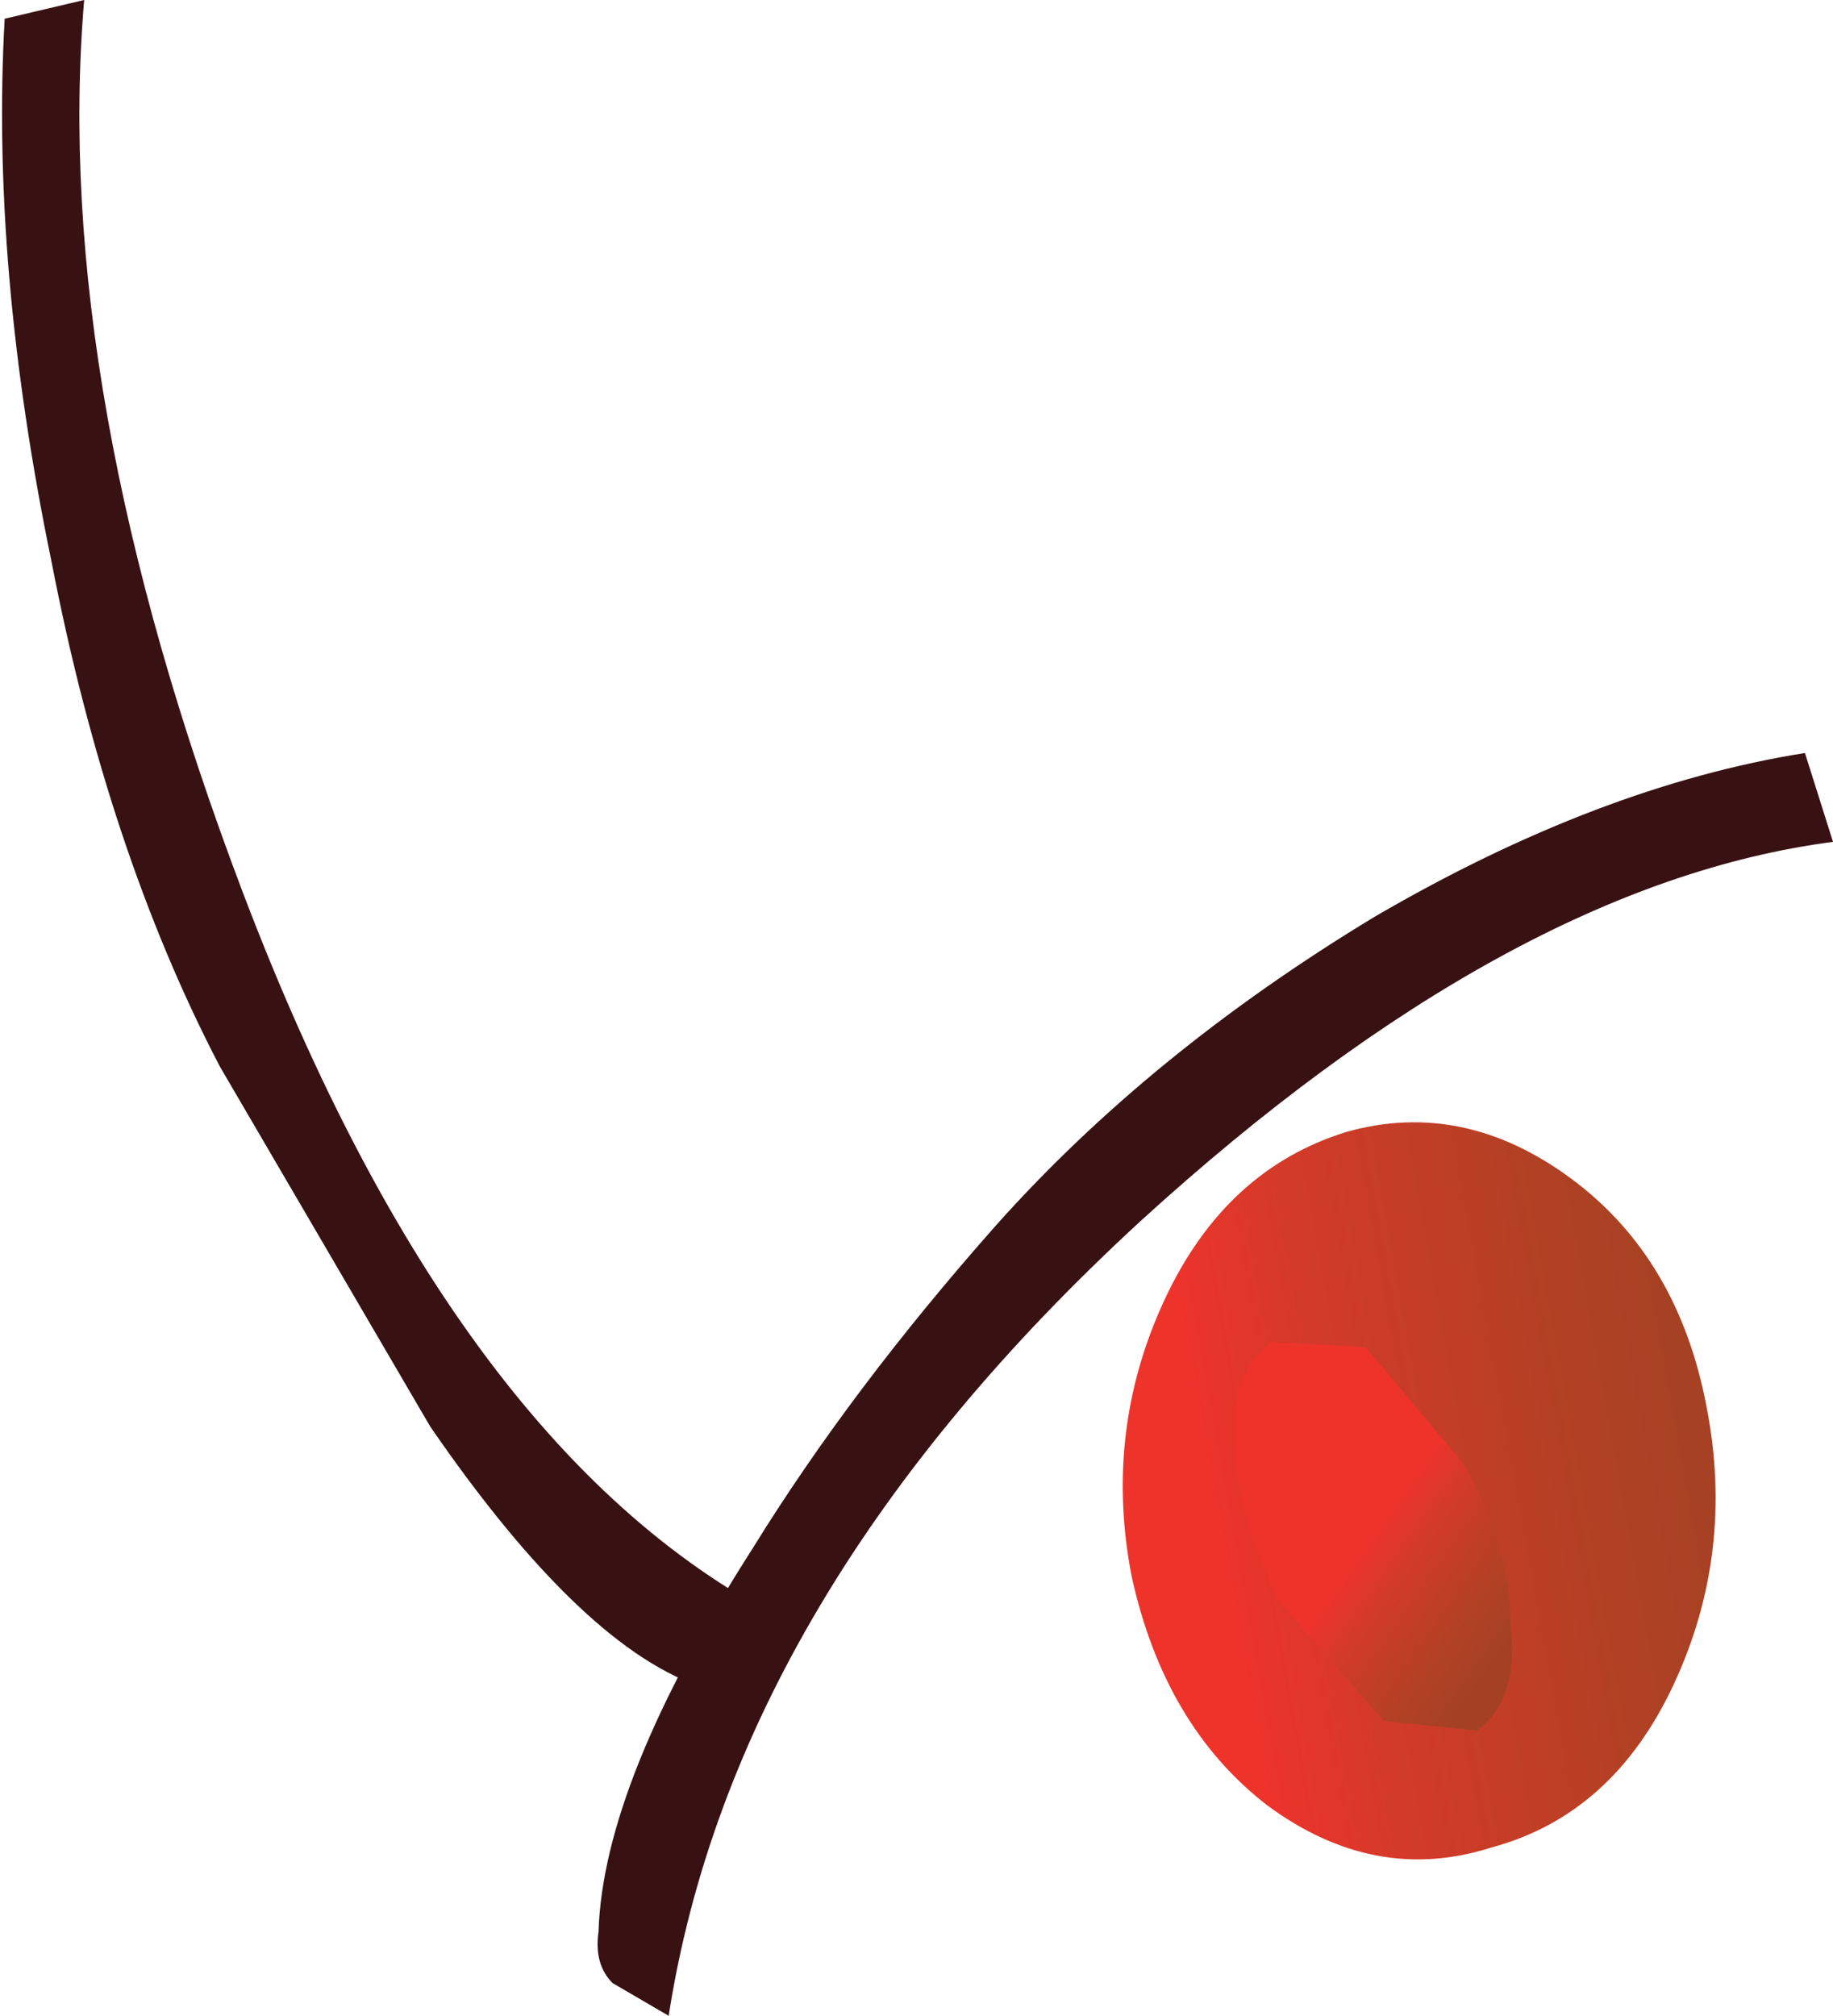 <?xml version="1.0" encoding="UTF-8" standalone="no"?>
<svg xmlns:xlink="http://www.w3.org/1999/xlink" height="21.55px" width="19.6px" xmlns="http://www.w3.org/2000/svg">
  <g transform="matrix(1.0, 0.0, 0.0, 1.0, -23.4, -14.6)">
    <path d="M43.0 23.6 Q39.55 24.05 35.6 27.65 31.25 31.65 30.55 36.15 L29.95 35.8 Q29.75 35.6 29.8 35.25 29.85 33.65 31.45 31.15 32.5 29.45 34.05 27.7 35.7 25.85 38.1 24.4 40.5 23.0 42.7 22.65 L43.0 23.6" fill="#381113" fill-rule="evenodd" stroke="none"/>
    <path d="M24.3 14.6 Q23.95 18.75 26.0 24.15 28.3 30.2 31.85 31.95 L31.4 32.6 30.95 32.65 Q29.65 32.25 28.0 29.85 L25.75 26.0 Q24.55 23.7 23.95 20.6 23.3 17.45 23.45 14.8 L24.3 14.6" fill="#381113" fill-rule="evenodd" stroke="none"/>
    <path d="M35.5 31.45 Q35.2 29.9 35.85 28.5 36.5 27.1 37.8 26.7 39.05 26.35 40.2 27.2 41.35 28.05 41.65 29.65 41.95 31.2 41.3 32.6 40.65 34.0 39.35 34.35 38.1 34.75 36.95 33.9 35.85 33.05 35.5 31.45" fill="url(#gradient0)" fill-rule="evenodd" stroke="none"/>
    <path d="M37.1 31.75 Q36.65 30.9 36.6 30.05 36.55 29.25 37.0 28.95 L38.0 29.0 39.05 30.25 Q39.55 31.1 39.55 31.95 39.65 32.75 39.2 33.1 L38.2 33.0 37.1 31.75" fill="url(#gradient1)" fill-rule="evenodd" stroke="none"/>
  </g>
  <defs>
    <linearGradient gradientTransform="matrix(-0.004, 0.001, -9.0E-4, -0.005, 38.55, 30.55)" gradientUnits="userSpaceOnUse" id="gradient0" spreadMethod="pad" x1="-819.2" x2="819.2">
      <stop offset="0.0" stop-color="#a44123"/>
      <stop offset="0.224" stop-color="#b14124"/>
      <stop offset="0.627" stop-color="#d43a29"/>
      <stop offset="0.824" stop-color="#ee332b"/>
    </linearGradient>
    <linearGradient gradientTransform="matrix(-0.001, -0.001, 7.0E-4, -0.001, 38.6, 31.55)" gradientUnits="userSpaceOnUse" id="gradient1" spreadMethod="pad" x1="-819.2" x2="819.2">
      <stop offset="0.0" stop-color="#a44123"/>
      <stop offset="0.224" stop-color="#b14124"/>
      <stop offset="0.627" stop-color="#d43a29"/>
      <stop offset="0.824" stop-color="#ee332b"/>
    </linearGradient>
  </defs>
</svg>
